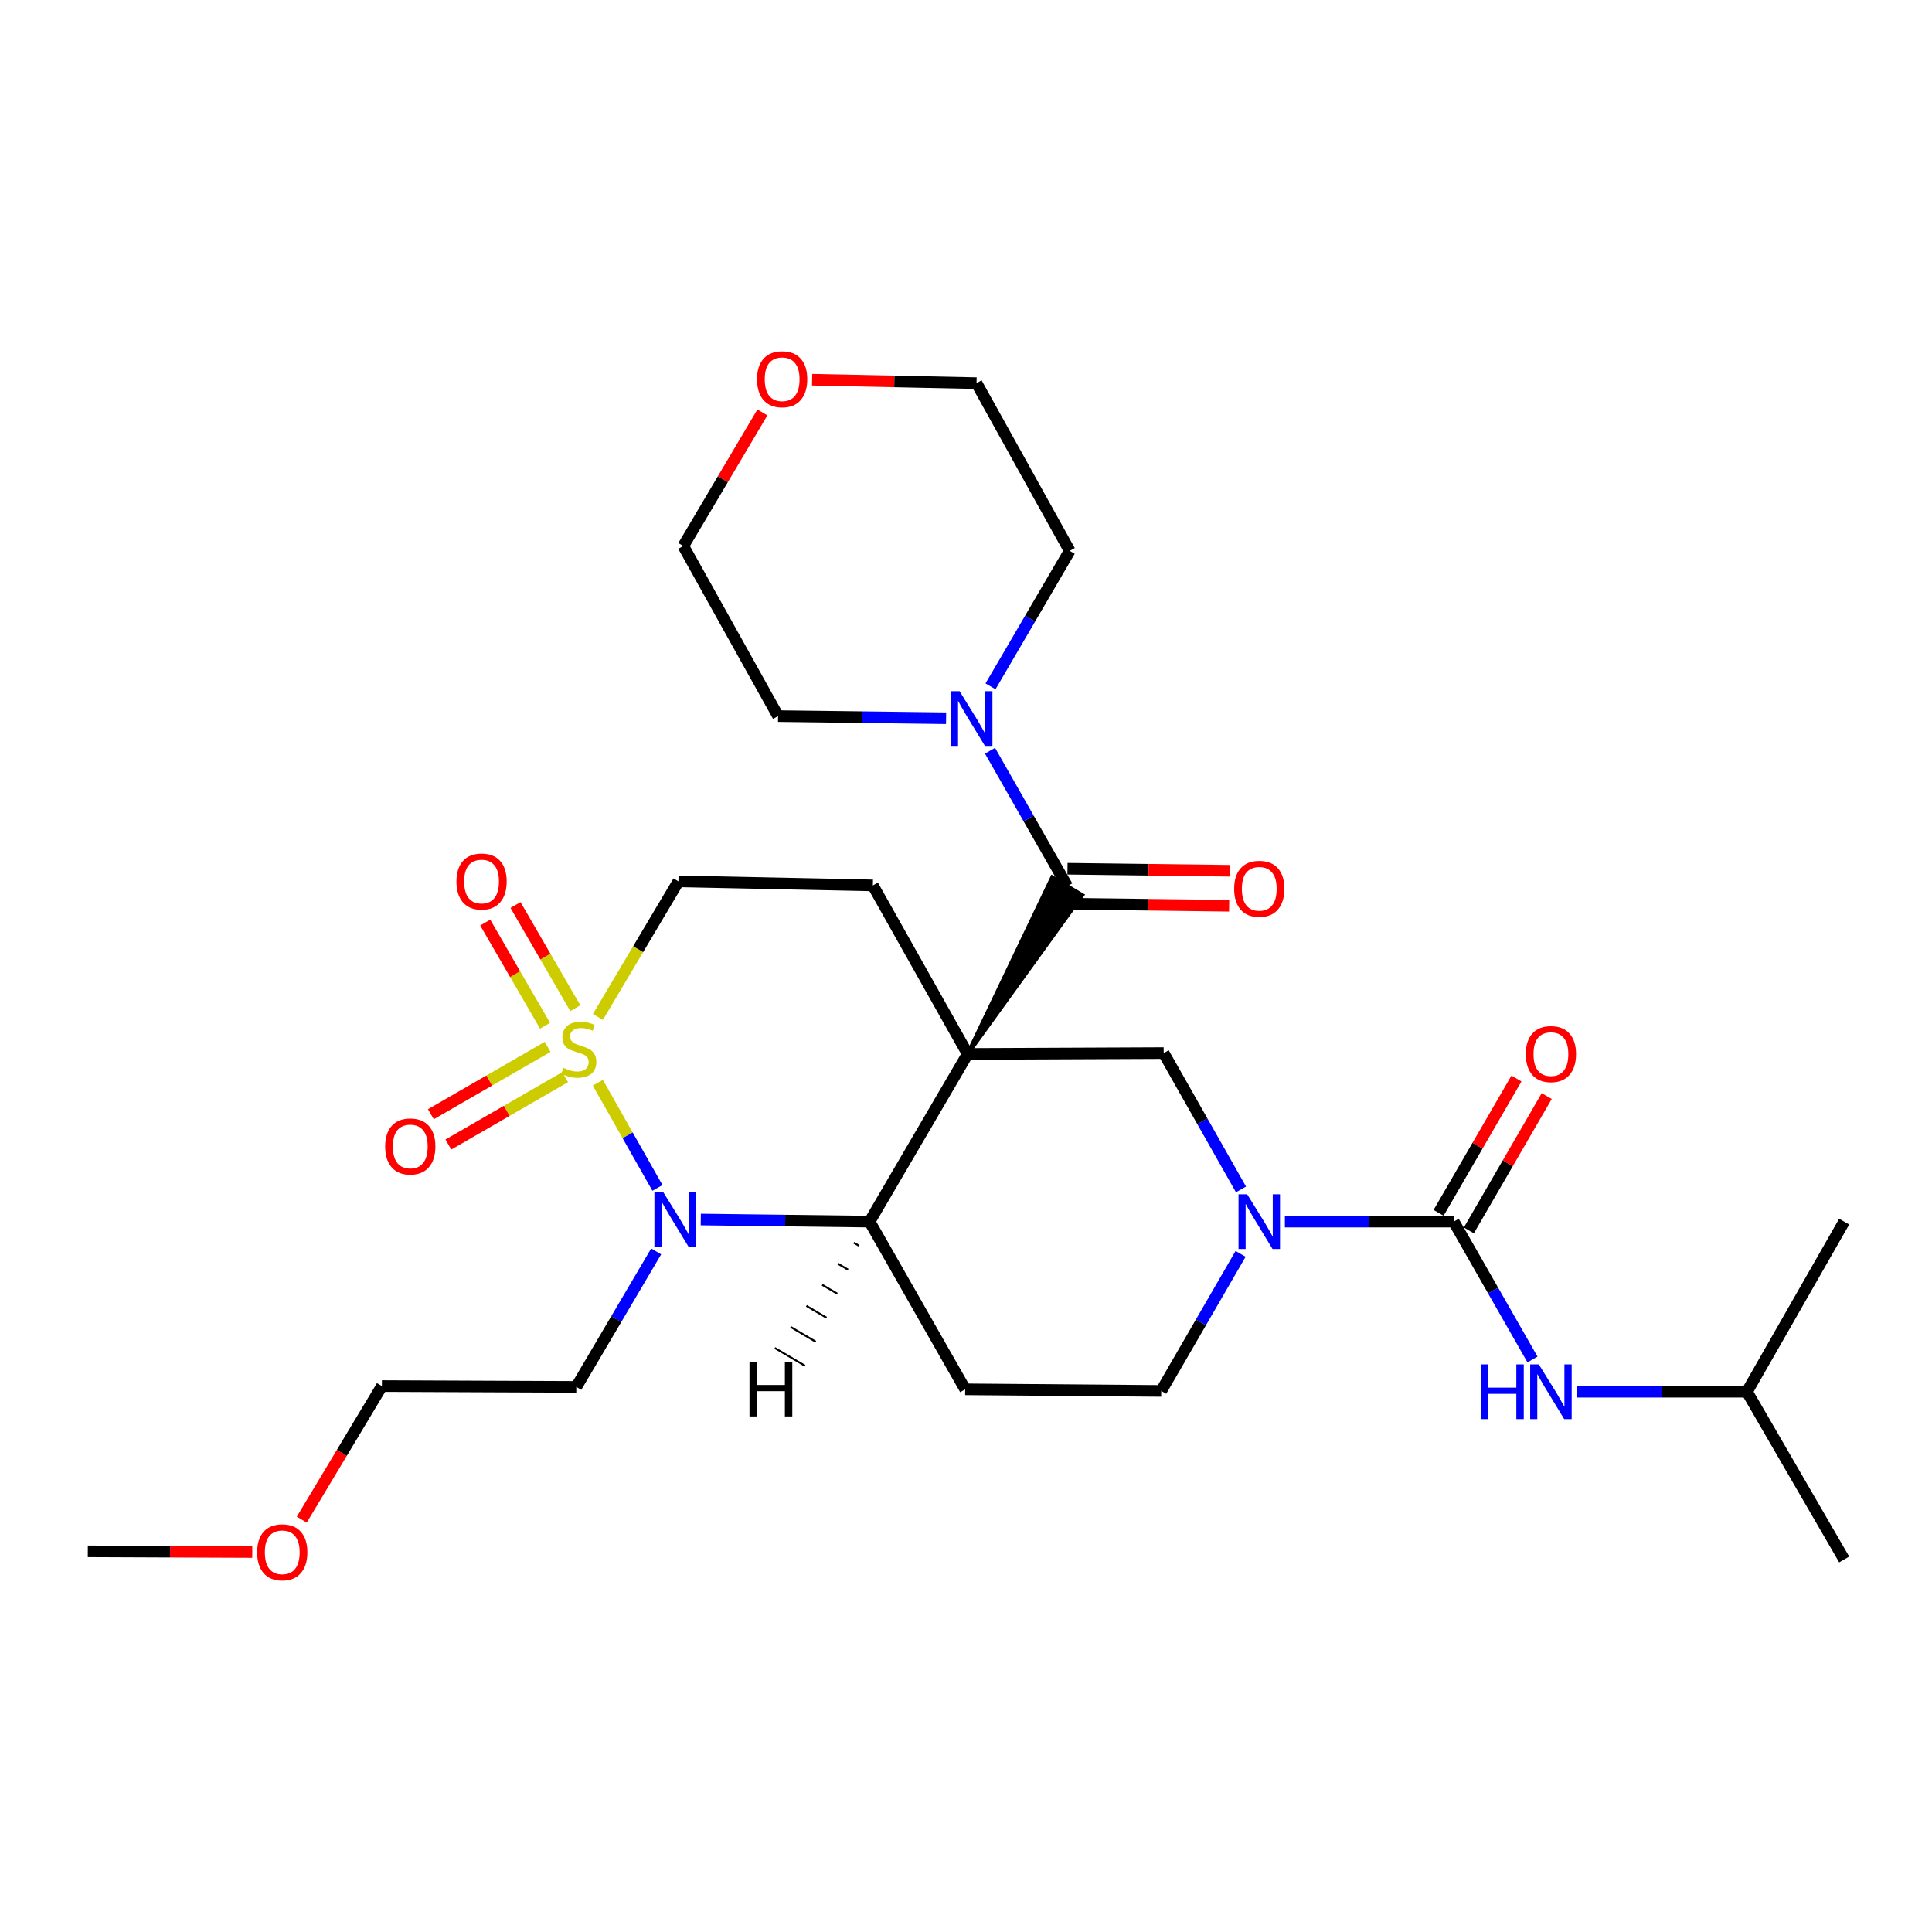 <?xml version='1.0' encoding='iso-8859-1'?>
<svg version='1.1' baseProfile='full'
              xmlns='http://www.w3.org/2000/svg'
                      xmlns:rdkit='http://www.rdkit.org/xml'
                      xmlns:xlink='http://www.w3.org/1999/xlink'
                  xml:space='preserve'
width='1000px' height='1000px' viewBox='0 0 1000 1000'>
<!-- END OF HEADER -->
<rect style='opacity:1.0;fill:#FFFFFF;stroke:none' width='1000' height='1000' x='0' y='0'> </rect>
<path class='bond-2' d='M 500.855,545.516 L 450.103,632.31' style='fill:none;fill-rule:evenodd;stroke:#000000;stroke-width:6px;stroke-linecap:butt;stroke-linejoin:miter;stroke-opacity:1' />
<path class='bond-3' d='M 500.855,545.516 L 560.198,463.337 L 544.626,454.088 Z' style='fill:#000000;fill-rule:evenodd;fill-opacity:1;stroke:#000000;stroke-width:2px;stroke-linecap:butt;stroke-linejoin:miter;stroke-opacity:1;' />
<path class='bond-6' d='M 500.855,545.516 L 602.319,545.073' style='fill:none;fill-rule:evenodd;stroke:#000000;stroke-width:6px;stroke-linecap:butt;stroke-linejoin:miter;stroke-opacity:1' />
<path class='bond-8' d='M 500.855,545.516 L 451.794,458.29' style='fill:none;fill-rule:evenodd;stroke:#000000;stroke-width:6px;stroke-linecap:butt;stroke-linejoin:miter;stroke-opacity:1' />
<path class='bond-0' d='M 309.467,526.356 L 330.311,491.277' style='fill:none;fill-rule:evenodd;stroke:#CCCC00;stroke-width:6px;stroke-linecap:butt;stroke-linejoin:miter;stroke-opacity:1' />
<path class='bond-0' d='M 330.311,491.277 L 351.155,456.197' style='fill:none;fill-rule:evenodd;stroke:#000000;stroke-width:6px;stroke-linecap:butt;stroke-linejoin:miter;stroke-opacity:1' />
<path class='bond-12' d='M 283.455,541.848 L 253.236,559.282' style='fill:none;fill-rule:evenodd;stroke:#CCCC00;stroke-width:6px;stroke-linecap:butt;stroke-linejoin:miter;stroke-opacity:1' />
<path class='bond-12' d='M 253.236,559.282 L 223.018,576.717' style='fill:none;fill-rule:evenodd;stroke:#FF0000;stroke-width:6px;stroke-linecap:butt;stroke-linejoin:miter;stroke-opacity:1' />
<path class='bond-12' d='M 292.506,557.536 L 262.287,574.97' style='fill:none;fill-rule:evenodd;stroke:#CCCC00;stroke-width:6px;stroke-linecap:butt;stroke-linejoin:miter;stroke-opacity:1' />
<path class='bond-12' d='M 262.287,574.97 L 232.069,592.404' style='fill:none;fill-rule:evenodd;stroke:#FF0000;stroke-width:6px;stroke-linecap:butt;stroke-linejoin:miter;stroke-opacity:1' />
<path class='bond-13' d='M 297.773,521.831 L 282.298,495.137' style='fill:none;fill-rule:evenodd;stroke:#CCCC00;stroke-width:6px;stroke-linecap:butt;stroke-linejoin:miter;stroke-opacity:1' />
<path class='bond-13' d='M 282.298,495.137 L 266.824,468.443' style='fill:none;fill-rule:evenodd;stroke:#FF0000;stroke-width:6px;stroke-linecap:butt;stroke-linejoin:miter;stroke-opacity:1' />
<path class='bond-13' d='M 282.104,530.914 L 266.629,504.22' style='fill:none;fill-rule:evenodd;stroke:#CCCC00;stroke-width:6px;stroke-linecap:butt;stroke-linejoin:miter;stroke-opacity:1' />
<path class='bond-13' d='M 266.629,504.22 L 251.155,477.526' style='fill:none;fill-rule:evenodd;stroke:#FF0000;stroke-width:6px;stroke-linecap:butt;stroke-linejoin:miter;stroke-opacity:1' />
<path class='bond-29' d='M 309.441,560.411 L 324.866,587.637' style='fill:none;fill-rule:evenodd;stroke:#CCCC00;stroke-width:6px;stroke-linecap:butt;stroke-linejoin:miter;stroke-opacity:1' />
<path class='bond-29' d='M 324.866,587.637 L 340.292,614.862' style='fill:none;fill-rule:evenodd;stroke:#0000FF;stroke-width:6px;stroke-linecap:butt;stroke-linejoin:miter;stroke-opacity:1' />
<path class='bond-1' d='M 362.72,631.218 L 406.412,631.764' style='fill:none;fill-rule:evenodd;stroke:#0000FF;stroke-width:6px;stroke-linecap:butt;stroke-linejoin:miter;stroke-opacity:1' />
<path class='bond-1' d='M 406.412,631.764 L 450.103,632.31' style='fill:none;fill-rule:evenodd;stroke:#000000;stroke-width:6px;stroke-linecap:butt;stroke-linejoin:miter;stroke-opacity:1' />
<path class='bond-17' d='M 339.633,647.731 L 318.966,682.794' style='fill:none;fill-rule:evenodd;stroke:#0000FF;stroke-width:6px;stroke-linecap:butt;stroke-linejoin:miter;stroke-opacity:1' />
<path class='bond-17' d='M 318.966,682.794 L 298.3,717.856' style='fill:none;fill-rule:evenodd;stroke:#000000;stroke-width:6px;stroke-linecap:butt;stroke-linejoin:miter;stroke-opacity:1' />
<path class='bond-9' d='M 450.103,632.31 L 499.577,719.114' style='fill:none;fill-rule:evenodd;stroke:#000000;stroke-width:6px;stroke-linecap:butt;stroke-linejoin:miter;stroke-opacity:1' />
<path class='bond-32' d='M 441.925,643.211 L 444.526,644.744' style='fill:none;fill-rule:evenodd;stroke:#000000;stroke-width:1.0px;stroke-linecap:butt;stroke-linejoin:miter;stroke-opacity:1' />
<path class='bond-32' d='M 433.748,654.112 L 438.949,657.178' style='fill:none;fill-rule:evenodd;stroke:#000000;stroke-width:1.0px;stroke-linecap:butt;stroke-linejoin:miter;stroke-opacity:1' />
<path class='bond-32' d='M 425.57,665.013 L 433.371,669.612' style='fill:none;fill-rule:evenodd;stroke:#000000;stroke-width:1.0px;stroke-linecap:butt;stroke-linejoin:miter;stroke-opacity:1' />
<path class='bond-32' d='M 417.392,675.914 L 427.794,682.046' style='fill:none;fill-rule:evenodd;stroke:#000000;stroke-width:1.0px;stroke-linecap:butt;stroke-linejoin:miter;stroke-opacity:1' />
<path class='bond-32' d='M 409.215,686.815 L 422.217,694.48' style='fill:none;fill-rule:evenodd;stroke:#000000;stroke-width:1.0px;stroke-linecap:butt;stroke-linejoin:miter;stroke-opacity:1' />
<path class='bond-32' d='M 401.037,697.717 L 416.64,706.914' style='fill:none;fill-rule:evenodd;stroke:#000000;stroke-width:1.0px;stroke-linecap:butt;stroke-linejoin:miter;stroke-opacity:1' />
<path class='bond-7' d='M 552.412,458.712 L 532.423,423.649' style='fill:none;fill-rule:evenodd;stroke:#000000;stroke-width:6px;stroke-linecap:butt;stroke-linejoin:miter;stroke-opacity:1' />
<path class='bond-7' d='M 532.423,423.649 L 512.434,388.586' style='fill:none;fill-rule:evenodd;stroke:#0000FF;stroke-width:6px;stroke-linecap:butt;stroke-linejoin:miter;stroke-opacity:1' />
<path class='bond-15' d='M 552.299,467.767 L 594.247,468.294' style='fill:none;fill-rule:evenodd;stroke:#000000;stroke-width:6px;stroke-linecap:butt;stroke-linejoin:miter;stroke-opacity:1' />
<path class='bond-15' d='M 594.247,468.294 L 636.195,468.821' style='fill:none;fill-rule:evenodd;stroke:#FF0000;stroke-width:6px;stroke-linecap:butt;stroke-linejoin:miter;stroke-opacity:1' />
<path class='bond-15' d='M 552.526,449.657 L 594.474,450.184' style='fill:none;fill-rule:evenodd;stroke:#000000;stroke-width:6px;stroke-linecap:butt;stroke-linejoin:miter;stroke-opacity:1' />
<path class='bond-15' d='M 594.474,450.184 L 636.422,450.711' style='fill:none;fill-rule:evenodd;stroke:#FF0000;stroke-width:6px;stroke-linecap:butt;stroke-linejoin:miter;stroke-opacity:1' />
<path class='bond-4' d='M 642.341,615.643 L 622.33,580.358' style='fill:none;fill-rule:evenodd;stroke:#0000FF;stroke-width:6px;stroke-linecap:butt;stroke-linejoin:miter;stroke-opacity:1' />
<path class='bond-4' d='M 622.33,580.358 L 602.319,545.073' style='fill:none;fill-rule:evenodd;stroke:#000000;stroke-width:6px;stroke-linecap:butt;stroke-linejoin:miter;stroke-opacity:1' />
<path class='bond-5' d='M 665.05,632.31 L 708.746,632.31' style='fill:none;fill-rule:evenodd;stroke:#0000FF;stroke-width:6px;stroke-linecap:butt;stroke-linejoin:miter;stroke-opacity:1' />
<path class='bond-5' d='M 708.746,632.31 L 752.443,632.31' style='fill:none;fill-rule:evenodd;stroke:#000000;stroke-width:6px;stroke-linecap:butt;stroke-linejoin:miter;stroke-opacity:1' />
<path class='bond-14' d='M 642.129,649.002 L 621.59,684.475' style='fill:none;fill-rule:evenodd;stroke:#0000FF;stroke-width:6px;stroke-linecap:butt;stroke-linejoin:miter;stroke-opacity:1' />
<path class='bond-14' d='M 621.59,684.475 L 601.051,719.949' style='fill:none;fill-rule:evenodd;stroke:#000000;stroke-width:6px;stroke-linecap:butt;stroke-linejoin:miter;stroke-opacity:1' />
<path class='bond-11' d='M 752.443,632.31 L 772.828,667.993' style='fill:none;fill-rule:evenodd;stroke:#000000;stroke-width:6px;stroke-linecap:butt;stroke-linejoin:miter;stroke-opacity:1' />
<path class='bond-11' d='M 772.828,667.993 L 793.214,703.676' style='fill:none;fill-rule:evenodd;stroke:#0000FF;stroke-width:6px;stroke-linecap:butt;stroke-linejoin:miter;stroke-opacity:1' />
<path class='bond-16' d='M 760.277,636.851 L 780.427,602.088' style='fill:none;fill-rule:evenodd;stroke:#000000;stroke-width:6px;stroke-linecap:butt;stroke-linejoin:miter;stroke-opacity:1' />
<path class='bond-16' d='M 780.427,602.088 L 800.577,567.325' style='fill:none;fill-rule:evenodd;stroke:#FF0000;stroke-width:6px;stroke-linecap:butt;stroke-linejoin:miter;stroke-opacity:1' />
<path class='bond-16' d='M 744.608,627.769 L 764.758,593.006' style='fill:none;fill-rule:evenodd;stroke:#000000;stroke-width:6px;stroke-linecap:butt;stroke-linejoin:miter;stroke-opacity:1' />
<path class='bond-16' d='M 764.758,593.006 L 784.908,558.243' style='fill:none;fill-rule:evenodd;stroke:#FF0000;stroke-width:6px;stroke-linecap:butt;stroke-linejoin:miter;stroke-opacity:1' />
<path class='bond-19' d='M 489.693,371.76 L 446.212,371.205' style='fill:none;fill-rule:evenodd;stroke:#0000FF;stroke-width:6px;stroke-linecap:butt;stroke-linejoin:miter;stroke-opacity:1' />
<path class='bond-19' d='M 446.212,371.205 L 402.732,370.651' style='fill:none;fill-rule:evenodd;stroke:#000000;stroke-width:6px;stroke-linecap:butt;stroke-linejoin:miter;stroke-opacity:1' />
<path class='bond-20' d='M 512.685,355.255 L 533.182,320.19' style='fill:none;fill-rule:evenodd;stroke:#0000FF;stroke-width:6px;stroke-linecap:butt;stroke-linejoin:miter;stroke-opacity:1' />
<path class='bond-20' d='M 533.182,320.19 L 553.68,285.125' style='fill:none;fill-rule:evenodd;stroke:#000000;stroke-width:6px;stroke-linecap:butt;stroke-linejoin:miter;stroke-opacity:1' />
<path class='bond-10' d='M 451.794,458.29 L 351.155,456.197' style='fill:none;fill-rule:evenodd;stroke:#000000;stroke-width:6px;stroke-linecap:butt;stroke-linejoin:miter;stroke-opacity:1' />
<path class='bond-30' d='M 499.577,719.114 L 601.051,719.949' style='fill:none;fill-rule:evenodd;stroke:#000000;stroke-width:6px;stroke-linecap:butt;stroke-linejoin:miter;stroke-opacity:1' />
<path class='bond-21' d='M 816.029,720.372 L 860.127,720.372' style='fill:none;fill-rule:evenodd;stroke:#0000FF;stroke-width:6px;stroke-linecap:butt;stroke-linejoin:miter;stroke-opacity:1' />
<path class='bond-21' d='M 860.127,720.372 L 904.226,720.372' style='fill:none;fill-rule:evenodd;stroke:#000000;stroke-width:6px;stroke-linecap:butt;stroke-linejoin:miter;stroke-opacity:1' />
<path class='bond-25' d='M 298.3,717.856 L 197.671,717.433' style='fill:none;fill-rule:evenodd;stroke:#000000;stroke-width:6px;stroke-linecap:butt;stroke-linejoin:miter;stroke-opacity:1' />
<path class='bond-18' d='M 420.351,196.542 L 462.902,197.432' style='fill:none;fill-rule:evenodd;stroke:#FF0000;stroke-width:6px;stroke-linecap:butt;stroke-linejoin:miter;stroke-opacity:1' />
<path class='bond-18' d='M 462.902,197.432 L 505.454,198.321' style='fill:none;fill-rule:evenodd;stroke:#000000;stroke-width:6px;stroke-linecap:butt;stroke-linejoin:miter;stroke-opacity:1' />
<path class='bond-31' d='M 394.607,213.488 L 374.138,248.049' style='fill:none;fill-rule:evenodd;stroke:#FF0000;stroke-width:6px;stroke-linecap:butt;stroke-linejoin:miter;stroke-opacity:1' />
<path class='bond-31' d='M 374.138,248.049 L 353.67,282.609' style='fill:none;fill-rule:evenodd;stroke:#000000;stroke-width:6px;stroke-linecap:butt;stroke-linejoin:miter;stroke-opacity:1' />
<path class='bond-23' d='M 402.732,370.651 L 353.67,282.609' style='fill:none;fill-rule:evenodd;stroke:#000000;stroke-width:6px;stroke-linecap:butt;stroke-linejoin:miter;stroke-opacity:1' />
<path class='bond-24' d='M 553.68,285.125 L 505.454,198.321' style='fill:none;fill-rule:evenodd;stroke:#000000;stroke-width:6px;stroke-linecap:butt;stroke-linejoin:miter;stroke-opacity:1' />
<path class='bond-27' d='M 904.226,720.372 L 954.545,632.31' style='fill:none;fill-rule:evenodd;stroke:#000000;stroke-width:6px;stroke-linecap:butt;stroke-linejoin:miter;stroke-opacity:1' />
<path class='bond-28' d='M 904.226,720.372 L 954.545,807.175' style='fill:none;fill-rule:evenodd;stroke:#000000;stroke-width:6px;stroke-linecap:butt;stroke-linejoin:miter;stroke-opacity:1' />
<path class='bond-22' d='M 156.191,786.556 L 176.931,751.995' style='fill:none;fill-rule:evenodd;stroke:#FF0000;stroke-width:6px;stroke-linecap:butt;stroke-linejoin:miter;stroke-opacity:1' />
<path class='bond-22' d='M 176.931,751.995 L 197.671,717.433' style='fill:none;fill-rule:evenodd;stroke:#000000;stroke-width:6px;stroke-linecap:butt;stroke-linejoin:miter;stroke-opacity:1' />
<path class='bond-26' d='M 130.577,803.318 L 88.016,803.144' style='fill:none;fill-rule:evenodd;stroke:#FF0000;stroke-width:6px;stroke-linecap:butt;stroke-linejoin:miter;stroke-opacity:1' />
<path class='bond-26' d='M 88.016,803.144 L 45.455,802.969' style='fill:none;fill-rule:evenodd;stroke:#000000;stroke-width:6px;stroke-linecap:butt;stroke-linejoin:miter;stroke-opacity:1' />
<path  class='atom-1' d='M 291.577 552.721
Q 291.897 552.841, 293.217 553.401
Q 294.537 553.961, 295.977 554.321
Q 297.457 554.641, 298.897 554.641
Q 301.577 554.641, 303.137 553.361
Q 304.697 552.041, 304.697 549.761
Q 304.697 548.201, 303.897 547.241
Q 303.137 546.281, 301.937 545.761
Q 300.737 545.241, 298.737 544.641
Q 296.217 543.881, 294.697 543.161
Q 293.217 542.441, 292.137 540.921
Q 291.097 539.401, 291.097 536.841
Q 291.097 533.281, 293.497 531.081
Q 295.937 528.881, 300.737 528.881
Q 304.017 528.881, 307.737 530.441
L 306.817 533.521
Q 303.417 532.121, 300.857 532.121
Q 298.097 532.121, 296.577 533.281
Q 295.057 534.401, 295.097 536.361
Q 295.097 537.881, 295.857 538.801
Q 296.657 539.721, 297.777 540.241
Q 298.937 540.761, 300.857 541.361
Q 303.417 542.161, 304.937 542.961
Q 306.457 543.761, 307.537 545.401
Q 308.657 547.001, 308.657 549.761
Q 308.657 553.681, 306.017 555.801
Q 303.417 557.881, 299.057 557.881
Q 296.537 557.881, 294.617 557.321
Q 292.737 556.801, 290.497 555.881
L 291.577 552.721
' fill='#CCCC00'/>
<path  class='atom-2' d='M 343.204 616.892
L 352.484 631.892
Q 353.404 633.372, 354.884 636.052
Q 356.364 638.732, 356.444 638.892
L 356.444 616.892
L 360.204 616.892
L 360.204 645.212
L 356.324 645.212
L 346.364 628.812
Q 345.204 626.892, 343.964 624.692
Q 342.764 622.492, 342.404 621.812
L 342.404 645.212
L 338.724 645.212
L 338.724 616.892
L 343.204 616.892
' fill='#0000FF'/>
<path  class='atom-5' d='M 645.534 618.15
L 654.814 633.15
Q 655.734 634.63, 657.214 637.31
Q 658.694 639.99, 658.774 640.15
L 658.774 618.15
L 662.534 618.15
L 662.534 646.47
L 658.654 646.47
L 648.694 630.07
Q 647.534 628.15, 646.294 625.95
Q 645.094 623.75, 644.734 623.07
L 644.734 646.47
L 641.054 646.47
L 641.054 618.15
L 645.534 618.15
' fill='#0000FF'/>
<path  class='atom-8' d='M 496.678 357.769
L 505.958 372.769
Q 506.878 374.249, 508.358 376.929
Q 509.838 379.609, 509.918 379.769
L 509.918 357.769
L 513.678 357.769
L 513.678 386.089
L 509.798 386.089
L 499.838 369.689
Q 498.678 367.769, 497.438 365.569
Q 496.238 363.369, 495.878 362.689
L 495.878 386.089
L 492.198 386.089
L 492.198 357.769
L 496.678 357.769
' fill='#0000FF'/>
<path  class='atom-12' d='M 766.532 706.212
L 770.372 706.212
L 770.372 718.252
L 784.852 718.252
L 784.852 706.212
L 788.692 706.212
L 788.692 734.532
L 784.852 734.532
L 784.852 721.452
L 770.372 721.452
L 770.372 734.532
L 766.532 734.532
L 766.532 706.212
' fill='#0000FF'/>
<path  class='atom-12' d='M 796.492 706.212
L 805.772 721.212
Q 806.692 722.692, 808.172 725.372
Q 809.652 728.052, 809.732 728.212
L 809.732 706.212
L 813.492 706.212
L 813.492 734.532
L 809.612 734.532
L 799.652 718.132
Q 798.492 716.212, 797.252 714.012
Q 796.052 711.812, 795.692 711.132
L 795.692 734.532
L 792.012 734.532
L 792.012 706.212
L 796.492 706.212
' fill='#0000FF'/>
<path  class='atom-13' d='M 199.361 593.4
Q 199.361 586.6, 202.721 582.8
Q 206.081 579, 212.361 579
Q 218.641 579, 222.001 582.8
Q 225.361 586.6, 225.361 593.4
Q 225.361 600.28, 221.961 604.2
Q 218.561 608.08, 212.361 608.08
Q 206.121 608.08, 202.721 604.2
Q 199.361 600.32, 199.361 593.4
M 212.361 604.88
Q 216.681 604.88, 219.001 602
Q 221.361 599.08, 221.361 593.4
Q 221.361 587.84, 219.001 585.04
Q 216.681 582.2, 212.361 582.2
Q 208.041 582.2, 205.681 585
Q 203.361 587.8, 203.361 593.4
Q 203.361 599.12, 205.681 602
Q 208.041 604.88, 212.361 604.88
' fill='#FF0000'/>
<path  class='atom-14' d='M 236.258 456.277
Q 236.258 449.477, 239.618 445.677
Q 242.978 441.877, 249.258 441.877
Q 255.538 441.877, 258.898 445.677
Q 262.258 449.477, 262.258 456.277
Q 262.258 463.157, 258.858 467.077
Q 255.458 470.957, 249.258 470.957
Q 243.018 470.957, 239.618 467.077
Q 236.258 463.197, 236.258 456.277
M 249.258 467.757
Q 253.578 467.757, 255.898 464.877
Q 258.258 461.957, 258.258 456.277
Q 258.258 450.717, 255.898 447.917
Q 253.578 445.077, 249.258 445.077
Q 244.938 445.077, 242.578 447.877
Q 240.258 450.677, 240.258 456.277
Q 240.258 461.997, 242.578 464.877
Q 244.938 467.757, 249.258 467.757
' fill='#FF0000'/>
<path  class='atom-16' d='M 638.794 460.04
Q 638.794 453.24, 642.154 449.44
Q 645.514 445.64, 651.794 445.64
Q 658.074 445.64, 661.434 449.44
Q 664.794 453.24, 664.794 460.04
Q 664.794 466.92, 661.394 470.84
Q 657.994 474.72, 651.794 474.72
Q 645.554 474.72, 642.154 470.84
Q 638.794 466.96, 638.794 460.04
M 651.794 471.52
Q 656.114 471.52, 658.434 468.64
Q 660.794 465.72, 660.794 460.04
Q 660.794 454.48, 658.434 451.68
Q 656.114 448.84, 651.794 448.84
Q 647.474 448.84, 645.114 451.64
Q 642.794 454.44, 642.794 460.04
Q 642.794 465.76, 645.114 468.64
Q 647.474 471.52, 651.794 471.52
' fill='#FF0000'/>
<path  class='atom-17' d='M 789.752 545.596
Q 789.752 538.796, 793.112 534.996
Q 796.472 531.196, 802.752 531.196
Q 809.032 531.196, 812.392 534.996
Q 815.752 538.796, 815.752 545.596
Q 815.752 552.476, 812.352 556.396
Q 808.952 560.276, 802.752 560.276
Q 796.512 560.276, 793.112 556.396
Q 789.752 552.516, 789.752 545.596
M 802.752 557.076
Q 807.072 557.076, 809.392 554.196
Q 811.752 551.276, 811.752 545.596
Q 811.752 540.036, 809.392 537.236
Q 807.072 534.396, 802.752 534.396
Q 798.432 534.396, 796.072 537.196
Q 793.752 539.996, 793.752 545.596
Q 793.752 551.316, 796.072 554.196
Q 798.432 557.076, 802.752 557.076
' fill='#FF0000'/>
<path  class='atom-19' d='M 391.835 196.298
Q 391.835 189.498, 395.195 185.698
Q 398.555 181.898, 404.835 181.898
Q 411.115 181.898, 414.475 185.698
Q 417.835 189.498, 417.835 196.298
Q 417.835 203.178, 414.435 207.098
Q 411.035 210.978, 404.835 210.978
Q 398.595 210.978, 395.195 207.098
Q 391.835 203.218, 391.835 196.298
M 404.835 207.778
Q 409.155 207.778, 411.475 204.898
Q 413.835 201.978, 413.835 196.298
Q 413.835 190.738, 411.475 187.938
Q 409.155 185.098, 404.835 185.098
Q 400.515 185.098, 398.155 187.898
Q 395.835 190.698, 395.835 196.298
Q 395.835 202.018, 398.155 204.898
Q 400.515 207.778, 404.835 207.778
' fill='#FF0000'/>
<path  class='atom-23' d='M 133.093 803.462
Q 133.093 796.662, 136.453 792.862
Q 139.813 789.062, 146.093 789.062
Q 152.373 789.062, 155.733 792.862
Q 159.093 796.662, 159.093 803.462
Q 159.093 810.342, 155.693 814.262
Q 152.293 818.142, 146.093 818.142
Q 139.853 818.142, 136.453 814.262
Q 133.093 810.382, 133.093 803.462
M 146.093 814.942
Q 150.413 814.942, 152.733 812.062
Q 155.093 809.142, 155.093 803.462
Q 155.093 797.902, 152.733 795.102
Q 150.413 792.262, 146.093 792.262
Q 141.773 792.262, 139.413 795.062
Q 137.093 797.862, 137.093 803.462
Q 137.093 809.182, 139.413 812.062
Q 141.773 814.942, 146.093 814.942
' fill='#FF0000'/>
<path  class='atom-30' d='M 387.929 704.831
L 391.769 704.831
L 391.769 716.871
L 406.249 716.871
L 406.249 704.831
L 410.089 704.831
L 410.089 733.151
L 406.249 733.151
L 406.249 720.071
L 391.769 720.071
L 391.769 733.151
L 387.929 733.151
L 387.929 704.831
' fill='#000000'/>
</svg>
